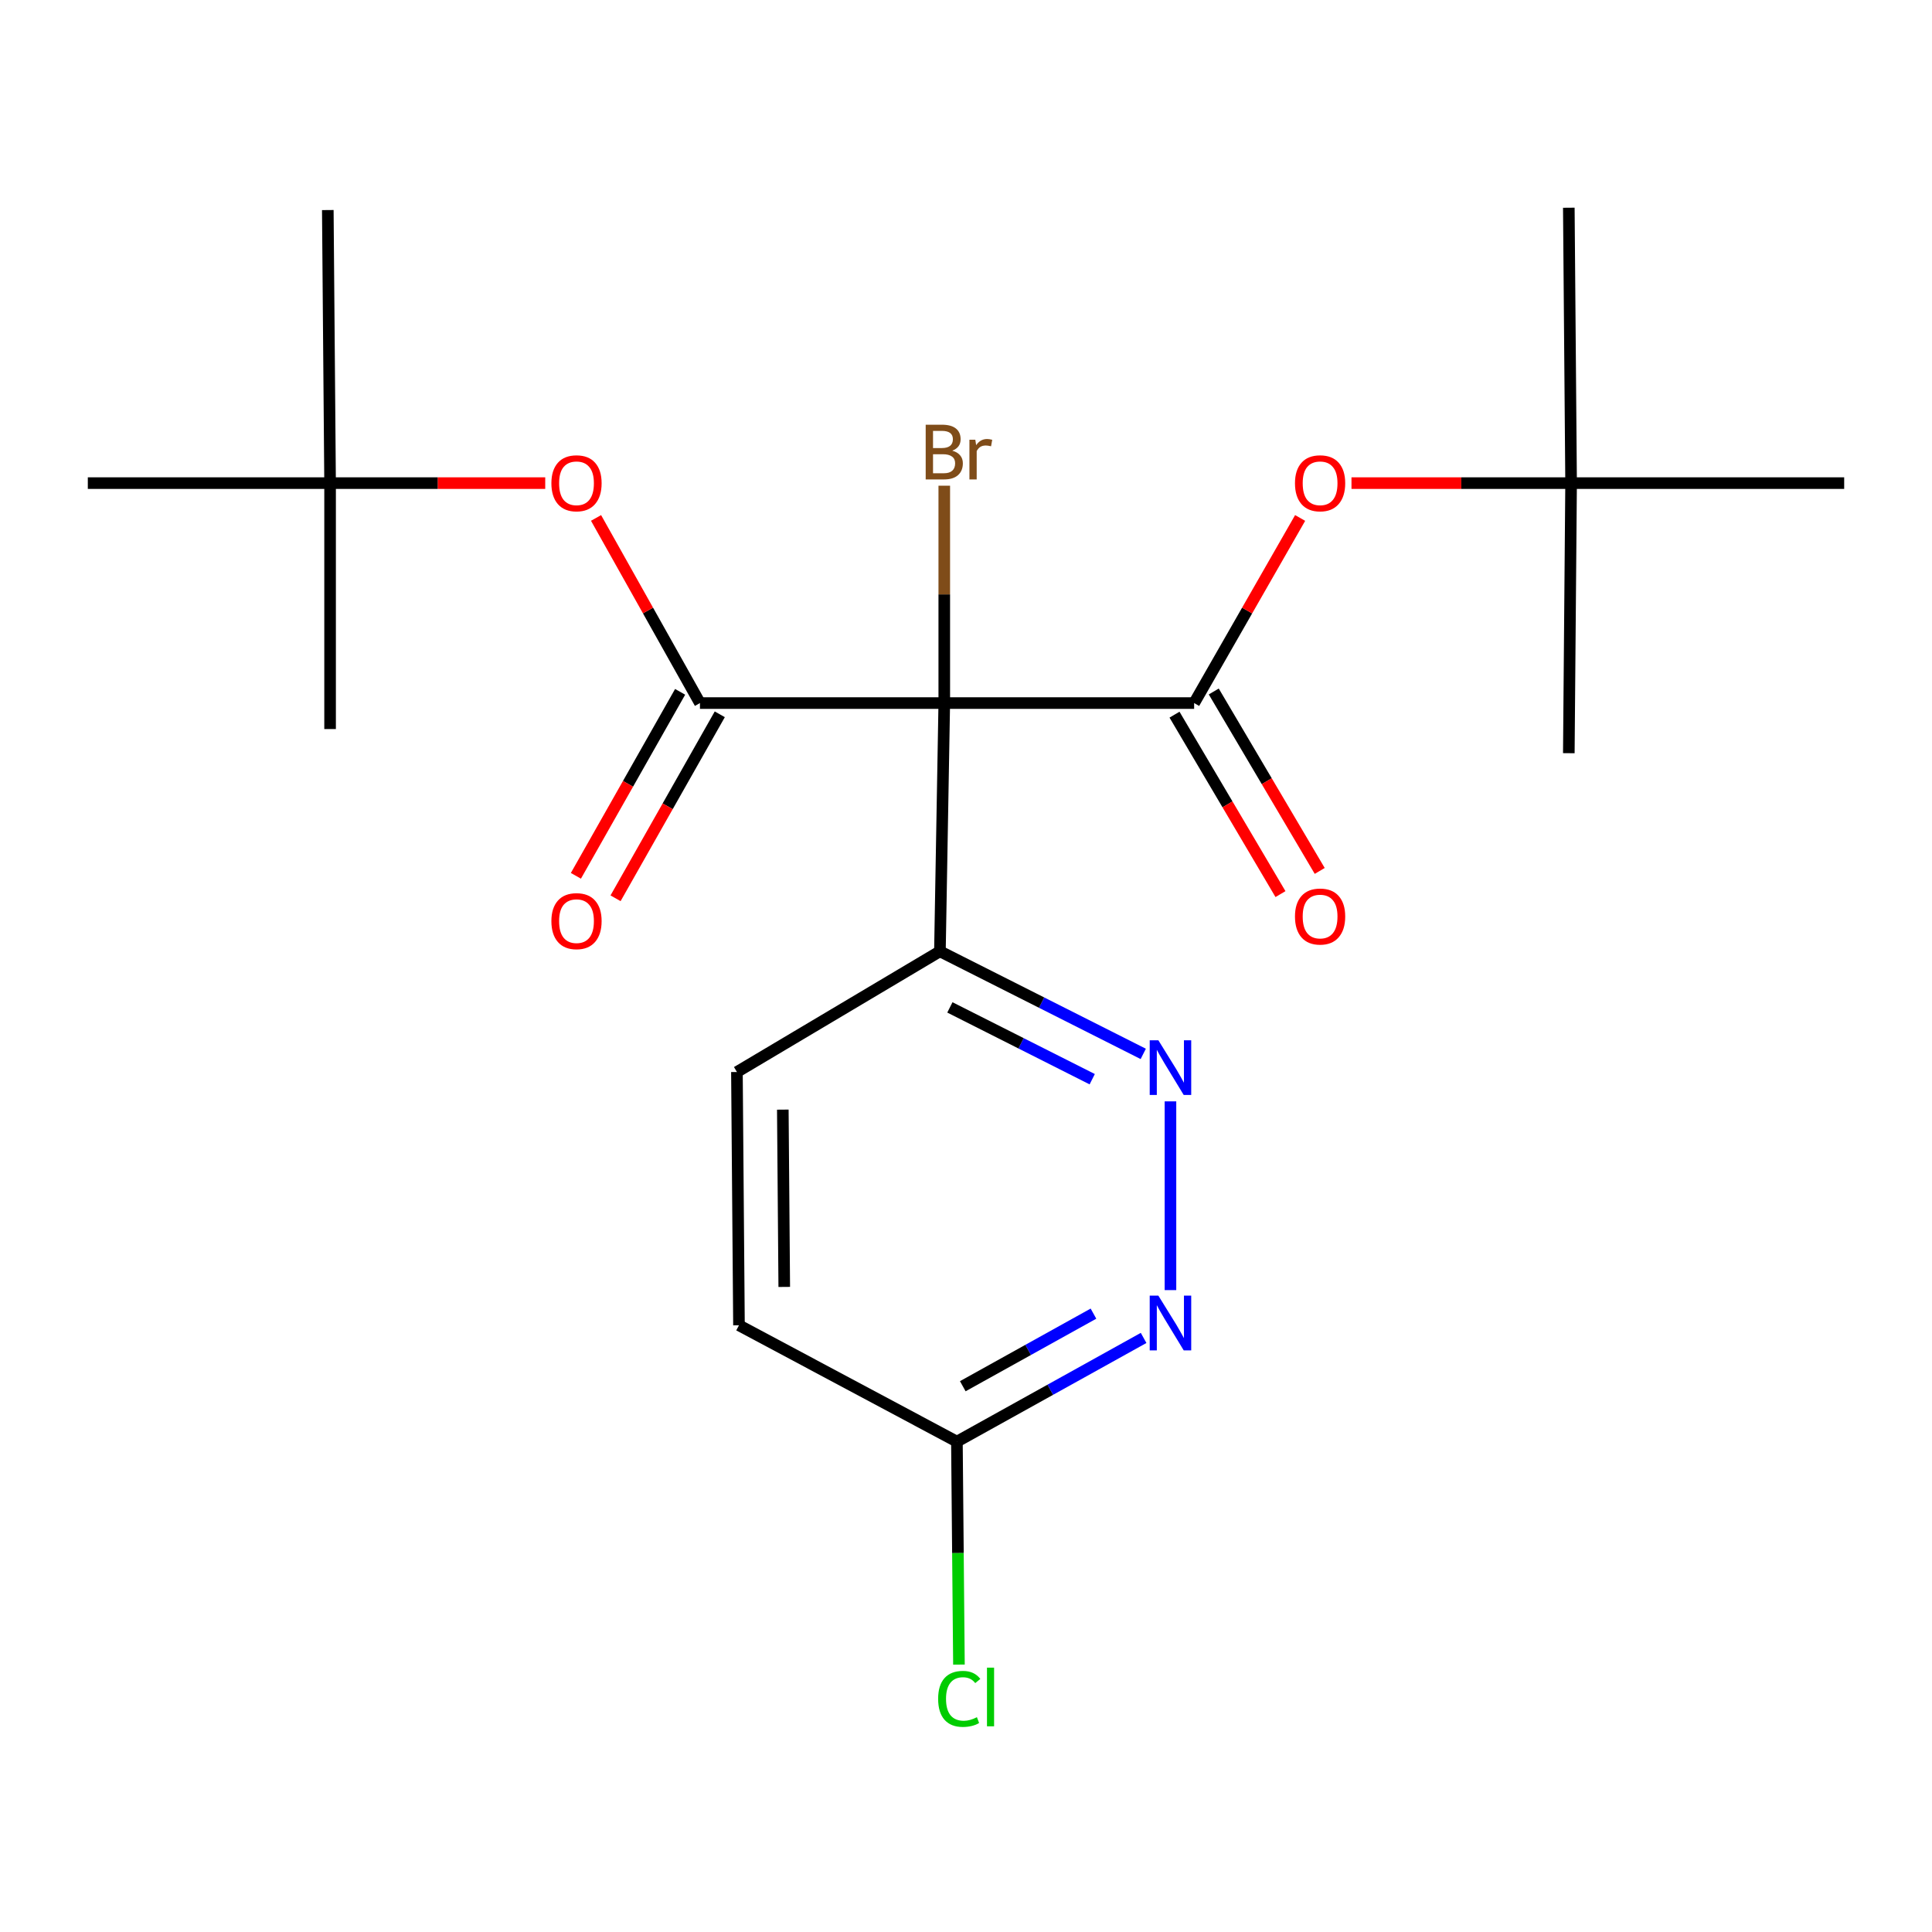 <?xml version='1.0' encoding='iso-8859-1'?>
<svg version='1.1' baseProfile='full'
              xmlns='http://www.w3.org/2000/svg'
                      xmlns:rdkit='http://www.rdkit.org/xml'
                      xmlns:xlink='http://www.w3.org/1999/xlink'
                  xml:space='preserve'
width='1000px' height='1000px' viewBox='0 0 1000 1000'>
<!-- END OF HEADER -->
<rect style='opacity:1.0;fill:#FFFFFF;stroke:none' width='1000' height='1000' x='0' y='0'> </rect>
<path class='bond-0' d='M 488.754,363.909 L 362.295,363.909' style='fill:none;fill-rule:evenodd;stroke:#000000;stroke-width:6px;stroke-linecap:butt;stroke-linejoin:miter;stroke-opacity:1' />
<path class='bond-1' d='M 488.754,363.909 L 618.083,363.909' style='fill:none;fill-rule:evenodd;stroke:#000000;stroke-width:6px;stroke-linecap:butt;stroke-linejoin:miter;stroke-opacity:1' />
<path class='bond-3' d='M 488.754,363.909 L 486.5,492.399' style='fill:none;fill-rule:evenodd;stroke:#000000;stroke-width:6px;stroke-linecap:butt;stroke-linejoin:miter;stroke-opacity:1' />
<path class='bond-10' d='M 488.754,363.909 L 488.754,307.653' style='fill:none;fill-rule:evenodd;stroke:#000000;stroke-width:6px;stroke-linecap:butt;stroke-linejoin:miter;stroke-opacity:1' />
<path class='bond-10' d='M 488.754,307.653 L 488.754,251.398' style='fill:none;fill-rule:evenodd;stroke:#7F4C19;stroke-width:6px;stroke-linecap:butt;stroke-linejoin:miter;stroke-opacity:1' />
<path class='bond-6' d='M 362.295,363.909 L 335.405,315.996' style='fill:none;fill-rule:evenodd;stroke:#000000;stroke-width:6px;stroke-linecap:butt;stroke-linejoin:miter;stroke-opacity:1' />
<path class='bond-6' d='M 335.405,315.996 L 308.514,268.083' style='fill:none;fill-rule:evenodd;stroke:#FF0000;stroke-width:6px;stroke-linecap:butt;stroke-linejoin:miter;stroke-opacity:1' />
<path class='bond-8' d='M 352.032,358.094 L 325.057,405.708' style='fill:none;fill-rule:evenodd;stroke:#000000;stroke-width:6px;stroke-linecap:butt;stroke-linejoin:miter;stroke-opacity:1' />
<path class='bond-8' d='M 325.057,405.708 L 298.083,453.321' style='fill:none;fill-rule:evenodd;stroke:#FF0000;stroke-width:6px;stroke-linecap:butt;stroke-linejoin:miter;stroke-opacity:1' />
<path class='bond-8' d='M 372.559,369.724 L 345.585,417.337' style='fill:none;fill-rule:evenodd;stroke:#000000;stroke-width:6px;stroke-linecap:butt;stroke-linejoin:miter;stroke-opacity:1' />
<path class='bond-8' d='M 345.585,417.337 L 318.61,464.951' style='fill:none;fill-rule:evenodd;stroke:#FF0000;stroke-width:6px;stroke-linecap:butt;stroke-linejoin:miter;stroke-opacity:1' />
<path class='bond-5' d='M 618.083,363.909 L 645.515,316.004' style='fill:none;fill-rule:evenodd;stroke:#000000;stroke-width:6px;stroke-linecap:butt;stroke-linejoin:miter;stroke-opacity:1' />
<path class='bond-5' d='M 645.515,316.004 L 672.948,268.099' style='fill:none;fill-rule:evenodd;stroke:#FF0000;stroke-width:6px;stroke-linecap:butt;stroke-linejoin:miter;stroke-opacity:1' />
<path class='bond-9' d='M 607.925,369.907 L 635.348,416.346' style='fill:none;fill-rule:evenodd;stroke:#000000;stroke-width:6px;stroke-linecap:butt;stroke-linejoin:miter;stroke-opacity:1' />
<path class='bond-9' d='M 635.348,416.346 L 662.772,462.784' style='fill:none;fill-rule:evenodd;stroke:#FF0000;stroke-width:6px;stroke-linecap:butt;stroke-linejoin:miter;stroke-opacity:1' />
<path class='bond-9' d='M 628.241,357.91 L 655.664,404.349' style='fill:none;fill-rule:evenodd;stroke:#000000;stroke-width:6px;stroke-linecap:butt;stroke-linejoin:miter;stroke-opacity:1' />
<path class='bond-9' d='M 655.664,404.349 L 683.087,450.787' style='fill:none;fill-rule:evenodd;stroke:#FF0000;stroke-width:6px;stroke-linecap:butt;stroke-linejoin:miter;stroke-opacity:1' />
<path class='bond-2' d='M 591.746,545.496 L 539.123,518.948' style='fill:none;fill-rule:evenodd;stroke:#0000FF;stroke-width:6px;stroke-linecap:butt;stroke-linejoin:miter;stroke-opacity:1' />
<path class='bond-2' d='M 539.123,518.948 L 486.5,492.399' style='fill:none;fill-rule:evenodd;stroke:#000000;stroke-width:6px;stroke-linecap:butt;stroke-linejoin:miter;stroke-opacity:1' />
<path class='bond-2' d='M 565.332,558.596 L 528.496,540.012' style='fill:none;fill-rule:evenodd;stroke:#0000FF;stroke-width:6px;stroke-linecap:butt;stroke-linejoin:miter;stroke-opacity:1' />
<path class='bond-2' d='M 528.496,540.012 L 491.66,521.428' style='fill:none;fill-rule:evenodd;stroke:#000000;stroke-width:6px;stroke-linecap:butt;stroke-linejoin:miter;stroke-opacity:1' />
<path class='bond-4' d='M 605.828,570.065 L 605.828,667.759' style='fill:none;fill-rule:evenodd;stroke:#0000FF;stroke-width:6px;stroke-linecap:butt;stroke-linejoin:miter;stroke-opacity:1' />
<path class='bond-13' d='M 486.5,492.399 L 381.432,554.868' style='fill:none;fill-rule:evenodd;stroke:#000000;stroke-width:6px;stroke-linecap:butt;stroke-linejoin:miter;stroke-opacity:1' />
<path class='bond-22' d='M 591.927,692.508 L 543.611,719.344' style='fill:none;fill-rule:evenodd;stroke:#0000FF;stroke-width:6px;stroke-linecap:butt;stroke-linejoin:miter;stroke-opacity:1' />
<path class='bond-22' d='M 543.611,719.344 L 495.295,746.181' style='fill:none;fill-rule:evenodd;stroke:#000000;stroke-width:6px;stroke-linecap:butt;stroke-linejoin:miter;stroke-opacity:1' />
<path class='bond-22' d='M 565.976,679.934 L 532.155,698.719' style='fill:none;fill-rule:evenodd;stroke:#0000FF;stroke-width:6px;stroke-linecap:butt;stroke-linejoin:miter;stroke-opacity:1' />
<path class='bond-22' d='M 532.155,698.719 L 498.333,717.505' style='fill:none;fill-rule:evenodd;stroke:#000000;stroke-width:6px;stroke-linecap:butt;stroke-linejoin:miter;stroke-opacity:1' />
<path class='bond-11' d='M 699.526,250.059 L 756.362,250.059' style='fill:none;fill-rule:evenodd;stroke:#FF0000;stroke-width:6px;stroke-linecap:butt;stroke-linejoin:miter;stroke-opacity:1' />
<path class='bond-11' d='M 756.362,250.059 L 813.197,250.059' style='fill:none;fill-rule:evenodd;stroke:#000000;stroke-width:6px;stroke-linecap:butt;stroke-linejoin:miter;stroke-opacity:1' />
<path class='bond-12' d='M 282.209,250.059 L 226.53,250.059' style='fill:none;fill-rule:evenodd;stroke:#FF0000;stroke-width:6px;stroke-linecap:butt;stroke-linejoin:miter;stroke-opacity:1' />
<path class='bond-12' d='M 226.53,250.059 L 170.851,250.059' style='fill:none;fill-rule:evenodd;stroke:#000000;stroke-width:6px;stroke-linecap:butt;stroke-linejoin:miter;stroke-opacity:1' />
<path class='bond-7' d='M 495.295,746.181 L 382.494,685.966' style='fill:none;fill-rule:evenodd;stroke:#000000;stroke-width:6px;stroke-linecap:butt;stroke-linejoin:miter;stroke-opacity:1' />
<path class='bond-15' d='M 495.295,746.181 L 495.821,803.885' style='fill:none;fill-rule:evenodd;stroke:#000000;stroke-width:6px;stroke-linecap:butt;stroke-linejoin:miter;stroke-opacity:1' />
<path class='bond-15' d='M 495.821,803.885 L 496.347,861.59' style='fill:none;fill-rule:evenodd;stroke:#00CC00;stroke-width:6px;stroke-linecap:butt;stroke-linejoin:miter;stroke-opacity:1' />
<path class='bond-16' d='M 813.197,250.059 L 812.017,107.518' style='fill:none;fill-rule:evenodd;stroke:#000000;stroke-width:6px;stroke-linecap:butt;stroke-linejoin:miter;stroke-opacity:1' />
<path class='bond-17' d='M 813.197,250.059 L 812.017,389.848' style='fill:none;fill-rule:evenodd;stroke:#000000;stroke-width:6px;stroke-linecap:butt;stroke-linejoin:miter;stroke-opacity:1' />
<path class='bond-18' d='M 813.197,250.059 L 954.545,250.059' style='fill:none;fill-rule:evenodd;stroke:#000000;stroke-width:6px;stroke-linecap:butt;stroke-linejoin:miter;stroke-opacity:1' />
<path class='bond-19' d='M 170.851,250.059 L 45.455,250.059' style='fill:none;fill-rule:evenodd;stroke:#000000;stroke-width:6px;stroke-linecap:butt;stroke-linejoin:miter;stroke-opacity:1' />
<path class='bond-20' d='M 170.851,250.059 L 170.851,377.357' style='fill:none;fill-rule:evenodd;stroke:#000000;stroke-width:6px;stroke-linecap:butt;stroke-linejoin:miter;stroke-opacity:1' />
<path class='bond-21' d='M 170.851,250.059 L 169.672,108.724' style='fill:none;fill-rule:evenodd;stroke:#000000;stroke-width:6px;stroke-linecap:butt;stroke-linejoin:miter;stroke-opacity:1' />
<path class='bond-14' d='M 381.432,554.868 L 382.494,685.966' style='fill:none;fill-rule:evenodd;stroke:#000000;stroke-width:6px;stroke-linecap:butt;stroke-linejoin:miter;stroke-opacity:1' />
<path class='bond-14' d='M 405.184,574.342 L 405.927,666.111' style='fill:none;fill-rule:evenodd;stroke:#000000;stroke-width:6px;stroke-linecap:butt;stroke-linejoin:miter;stroke-opacity:1' />
<path  class='atom-3' d='M 599.568 538.44
L 608.848 553.44
Q 609.768 554.92, 611.248 557.6
Q 612.728 560.28, 612.808 560.44
L 612.808 538.44
L 616.568 538.44
L 616.568 566.76
L 612.688 566.76
L 602.728 550.36
Q 601.568 548.44, 600.328 546.24
Q 599.128 544.04, 598.768 543.36
L 598.768 566.76
L 595.088 566.76
L 595.088 538.44
L 599.568 538.44
' fill='#0000FF'/>
<path  class='atom-5' d='M 599.568 670.627
L 608.848 685.627
Q 609.768 687.107, 611.248 689.787
Q 612.728 692.467, 612.808 692.627
L 612.808 670.627
L 616.568 670.627
L 616.568 698.947
L 612.688 698.947
L 602.728 682.547
Q 601.568 680.627, 600.328 678.427
Q 599.128 676.227, 598.768 675.547
L 598.768 698.947
L 595.088 698.947
L 595.088 670.627
L 599.568 670.627
' fill='#0000FF'/>
<path  class='atom-6' d='M 670.278 250.139
Q 670.278 243.339, 673.638 239.539
Q 676.998 235.739, 683.278 235.739
Q 689.558 235.739, 692.918 239.539
Q 696.278 243.339, 696.278 250.139
Q 696.278 257.019, 692.878 260.939
Q 689.478 264.819, 683.278 264.819
Q 677.038 264.819, 673.638 260.939
Q 670.278 257.059, 670.278 250.139
M 683.278 261.619
Q 687.598 261.619, 689.918 258.739
Q 692.278 255.819, 692.278 250.139
Q 692.278 244.579, 689.918 241.779
Q 687.598 238.939, 683.278 238.939
Q 678.958 238.939, 676.598 241.739
Q 674.278 244.539, 674.278 250.139
Q 674.278 255.859, 676.598 258.739
Q 678.958 261.619, 683.278 261.619
' fill='#FF0000'/>
<path  class='atom-7' d='M 285.398 250.139
Q 285.398 243.339, 288.758 239.539
Q 292.118 235.739, 298.398 235.739
Q 304.678 235.739, 308.038 239.539
Q 311.398 243.339, 311.398 250.139
Q 311.398 257.019, 307.998 260.939
Q 304.598 264.819, 298.398 264.819
Q 292.158 264.819, 288.758 260.939
Q 285.398 257.059, 285.398 250.139
M 298.398 261.619
Q 302.718 261.619, 305.038 258.739
Q 307.398 255.819, 307.398 250.139
Q 307.398 244.579, 305.038 241.779
Q 302.718 238.939, 298.398 238.939
Q 294.078 238.939, 291.718 241.739
Q 289.398 244.539, 289.398 250.139
Q 289.398 255.859, 291.718 258.739
Q 294.078 261.619, 298.398 261.619
' fill='#FF0000'/>
<path  class='atom-9' d='M 285.398 476.777
Q 285.398 469.977, 288.758 466.177
Q 292.118 462.377, 298.398 462.377
Q 304.678 462.377, 308.038 466.177
Q 311.398 469.977, 311.398 476.777
Q 311.398 483.657, 307.998 487.577
Q 304.598 491.457, 298.398 491.457
Q 292.158 491.457, 288.758 487.577
Q 285.398 483.697, 285.398 476.777
M 298.398 488.257
Q 302.718 488.257, 305.038 485.377
Q 307.398 482.457, 307.398 476.777
Q 307.398 471.217, 305.038 468.417
Q 302.718 465.577, 298.398 465.577
Q 294.078 465.577, 291.718 468.377
Q 289.398 471.177, 289.398 476.777
Q 289.398 482.497, 291.718 485.377
Q 294.078 488.257, 298.398 488.257
' fill='#FF0000'/>
<path  class='atom-10' d='M 670.278 474.391
Q 670.278 467.591, 673.638 463.791
Q 676.998 459.991, 683.278 459.991
Q 689.558 459.991, 692.918 463.791
Q 696.278 467.591, 696.278 474.391
Q 696.278 481.271, 692.878 485.191
Q 689.478 489.071, 683.278 489.071
Q 677.038 489.071, 673.638 485.191
Q 670.278 481.311, 670.278 474.391
M 683.278 485.871
Q 687.598 485.871, 689.918 482.991
Q 692.278 480.071, 692.278 474.391
Q 692.278 468.831, 689.918 466.031
Q 687.598 463.191, 683.278 463.191
Q 678.958 463.191, 676.598 465.991
Q 674.278 468.791, 674.278 474.391
Q 674.278 480.111, 676.598 482.991
Q 678.958 485.871, 683.278 485.871
' fill='#FF0000'/>
<path  class='atom-11' d='M 492.894 233.27
Q 495.614 234.03, 496.974 235.71
Q 498.374 237.35, 498.374 239.79
Q 498.374 243.71, 495.854 245.95
Q 493.374 248.15, 488.654 248.15
L 479.134 248.15
L 479.134 219.83
L 487.494 219.83
Q 492.334 219.83, 494.774 221.79
Q 497.214 223.75, 497.214 227.35
Q 497.214 231.63, 492.894 233.27
M 482.934 223.03
L 482.934 231.91
L 487.494 231.91
Q 490.294 231.91, 491.734 230.79
Q 493.214 229.63, 493.214 227.35
Q 493.214 223.03, 487.494 223.03
L 482.934 223.03
M 488.654 244.95
Q 491.414 244.95, 492.894 243.63
Q 494.374 242.31, 494.374 239.79
Q 494.374 237.47, 492.734 236.31
Q 491.134 235.11, 488.054 235.11
L 482.934 235.11
L 482.934 244.95
L 488.654 244.95
' fill='#7F4C19'/>
<path  class='atom-11' d='M 504.814 227.59
L 505.254 230.43
Q 507.414 227.23, 510.934 227.23
Q 512.054 227.23, 513.574 227.63
L 512.974 230.99
Q 511.254 230.59, 510.294 230.59
Q 508.614 230.59, 507.494 231.27
Q 506.414 231.91, 505.534 233.47
L 505.534 248.15
L 501.774 248.15
L 501.774 227.59
L 504.814 227.59
' fill='#7F4C19'/>
<path  class='atom-16' d='M 485.58 879.334
Q 485.58 872.294, 488.86 868.614
Q 492.18 864.894, 498.46 864.894
Q 504.3 864.894, 507.42 869.014
L 504.78 871.174
Q 502.5 868.174, 498.46 868.174
Q 494.18 868.174, 491.9 871.054
Q 489.66 873.894, 489.66 879.334
Q 489.66 884.934, 491.98 887.814
Q 494.34 890.694, 498.9 890.694
Q 502.02 890.694, 505.66 888.814
L 506.78 891.814
Q 505.3 892.774, 503.06 893.334
Q 500.82 893.894, 498.34 893.894
Q 492.18 893.894, 488.86 890.134
Q 485.58 886.374, 485.58 879.334
' fill='#00CC00'/>
<path  class='atom-16' d='M 510.86 863.174
L 514.54 863.174
L 514.54 893.534
L 510.86 893.534
L 510.86 863.174
' fill='#00CC00'/>
</svg>
